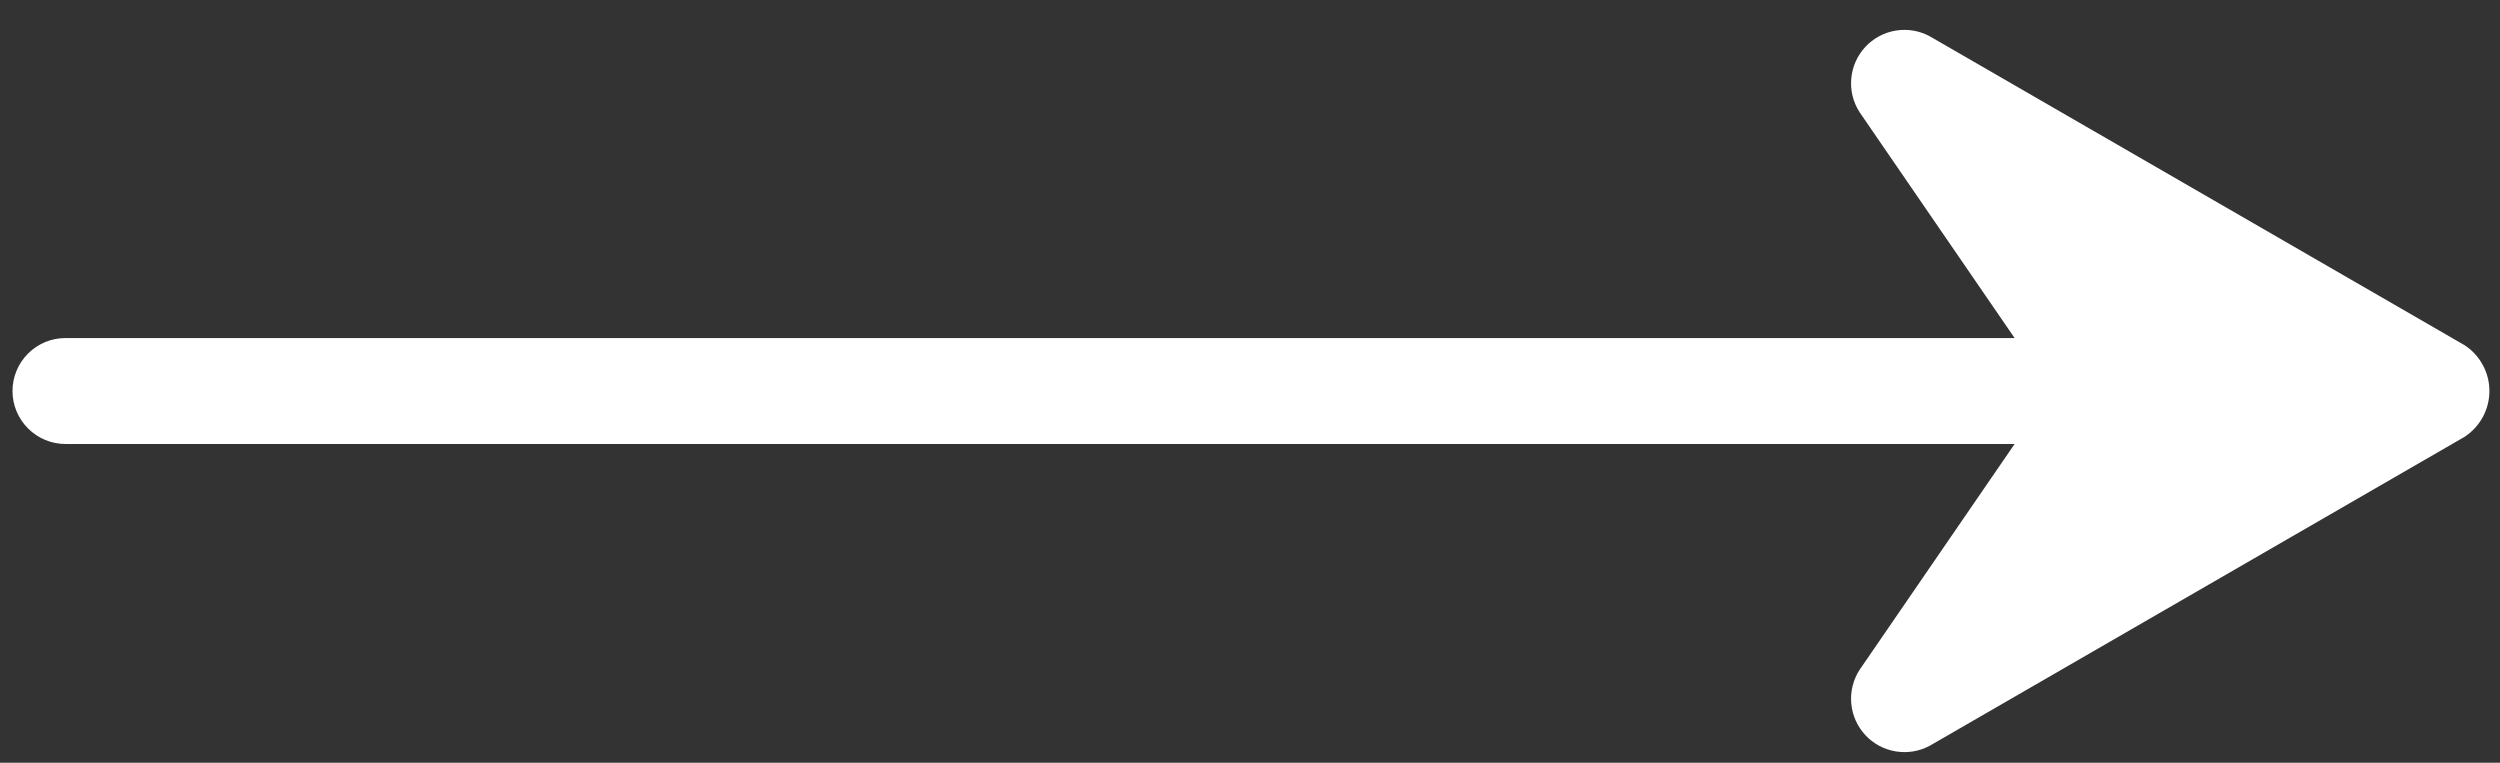 <?xml version="1.0" encoding="UTF-8"?> <svg xmlns="http://www.w3.org/2000/svg" width="59" height="18" viewBox="0 0 59 18" fill="none"><rect x="0" y="0" width="59" height="18" fill="#333333" stroke="none"/> <path d="M45.545 17.598L58.166 10.308C58.345 10.19 58.492 10.03 58.594 9.842C58.697 9.653 58.75 9.442 58.75 9.228C58.75 9.013 58.697 8.802 58.594 8.614C58.492 8.425 58.345 8.265 58.166 8.148L45.545 0.858C45.3 0.724 45.016 0.676 44.74 0.722C44.464 0.767 44.211 0.903 44.021 1.108C43.831 1.313 43.714 1.576 43.69 1.855C43.665 2.133 43.734 2.412 43.886 2.648L47.545 7.978L1.545 7.978C1.214 7.978 0.896 8.109 0.662 8.344C0.427 8.578 0.295 8.896 0.295 9.228C0.295 9.559 0.427 9.877 0.662 10.111C0.896 10.346 1.214 10.478 1.545 10.478L47.545 10.478L43.886 15.808C43.734 16.043 43.665 16.322 43.69 16.6C43.714 16.879 43.831 17.142 44.021 17.347C44.211 17.552 44.464 17.688 44.74 17.733C45.016 17.779 45.3 17.731 45.545 17.598Z" fill="white"></path> </svg> 